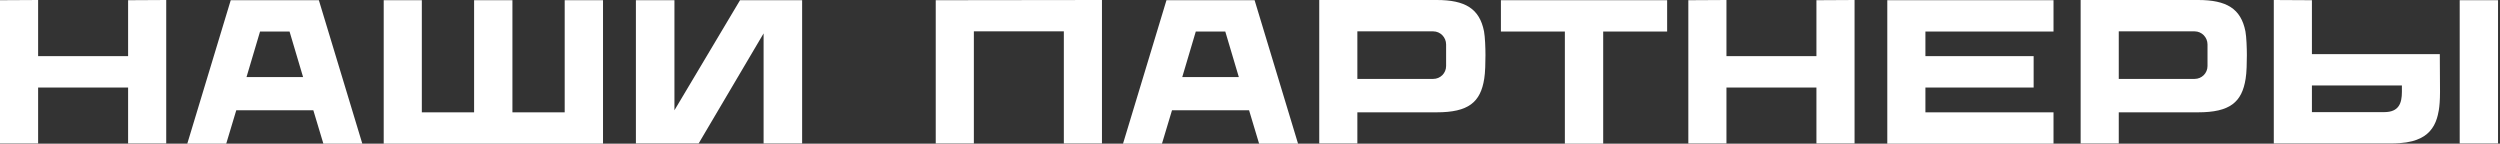 <?xml version="1.0" encoding="UTF-8"?> <svg xmlns="http://www.w3.org/2000/svg" width="435" height="25" viewBox="0 0 435 25" fill="none"><rect x="0" y="0" width="435" height="25" fill="#333333" stroke="none"/> <path d="M22.29 0.036L28.923 0V24.964H22.29V15.228H6.633V24.964H0V0.036L6.633 0V9.772H22.29V0.036Z" fill="white"></path> <path d="M55.482 0.036L63.043 25H56.267L54.52 19.187H41.11L39.363 25H32.587L40.147 0.036H55.482ZM50.383 5.492H45.247L42.893 13.409H52.736L50.383 5.492Z" fill="white"></path> <path d="M98.256 0.036H104.925V25H66.765V0.036H73.398V19.544H82.493V0.036H89.162V19.544H98.256V0.036Z" fill="white"></path> <path d="M128.764 0.036H139.57V24.964H132.865V5.813L121.56 24.964H110.647V0.036H117.352V19.187L128.764 0.036Z" fill="white"></path> <path d="M162.818 0.036L191.741 0V24.964H185.108V5.456H169.452V24.964H162.818V0.036Z" fill="white"></path> <path d="M218.301 0.036L225.861 25H219.085L217.338 19.187H203.929L202.181 25H195.405L202.966 0.036H218.301ZM213.201 5.492H208.065L205.712 13.409H215.555L213.201 5.492Z" fill="white"></path> <path d="M258.221 5.456C258.4 6.419 258.471 8.381 258.471 9.593C258.471 10.806 258.435 12.661 258.257 13.695C257.615 17.796 255.511 19.544 249.983 19.544H236.181V24.964H229.548V0H249.983C254.94 0 257.437 1.498 258.221 5.456ZM251.623 11.484V7.739C251.623 6.491 250.625 5.456 249.377 5.456H236.181V13.73H249.377C250.625 13.73 251.623 12.732 251.623 11.484Z" fill="white"></path> <path d="M290.082 0.036V5.492H278.955V25H272.286V5.492H261.159V0.036H290.082Z" fill="white"></path> <path d="M316.059 0.036L322.693 0V24.964H316.059V15.228H300.403V24.964H293.77V0.036L300.403 0V9.772H316.059V0.036Z" fill="white"></path> <path d="M357.312 5.492H335.022V9.772H353.853V15.228H335.022V19.544H357.312V25H328.389V0.036H357.312V5.492Z" fill="white"></path> <path d="M390.705 5.456C390.883 6.419 390.955 8.381 390.955 9.593C390.955 10.806 390.919 12.661 390.741 13.695C390.099 17.796 387.995 19.544 382.467 19.544H368.665V24.964H362.032V0H382.467C387.424 0 389.92 1.498 390.705 5.456ZM384.107 11.484V7.739C384.107 6.491 383.109 5.456 381.86 5.456H368.665V13.73H381.86C383.109 13.73 384.107 12.732 384.107 11.484Z" fill="white"></path> <path d="M424.527 9.415L424.563 15.977C424.563 18.902 424.206 19.936 424.028 20.578C423.493 22.325 422.388 23.645 420.497 24.322C419.606 24.679 418.072 24.964 416.075 24.964H395.64V0L402.274 0.036V9.415H424.527ZM414.863 19.508C417.395 19.508 417.93 17.974 417.93 15.977V14.872H402.274V19.508H414.863ZM427.987 0.036H434.656V24.964H427.987V0.036Z" fill="white"></path> </svg> 